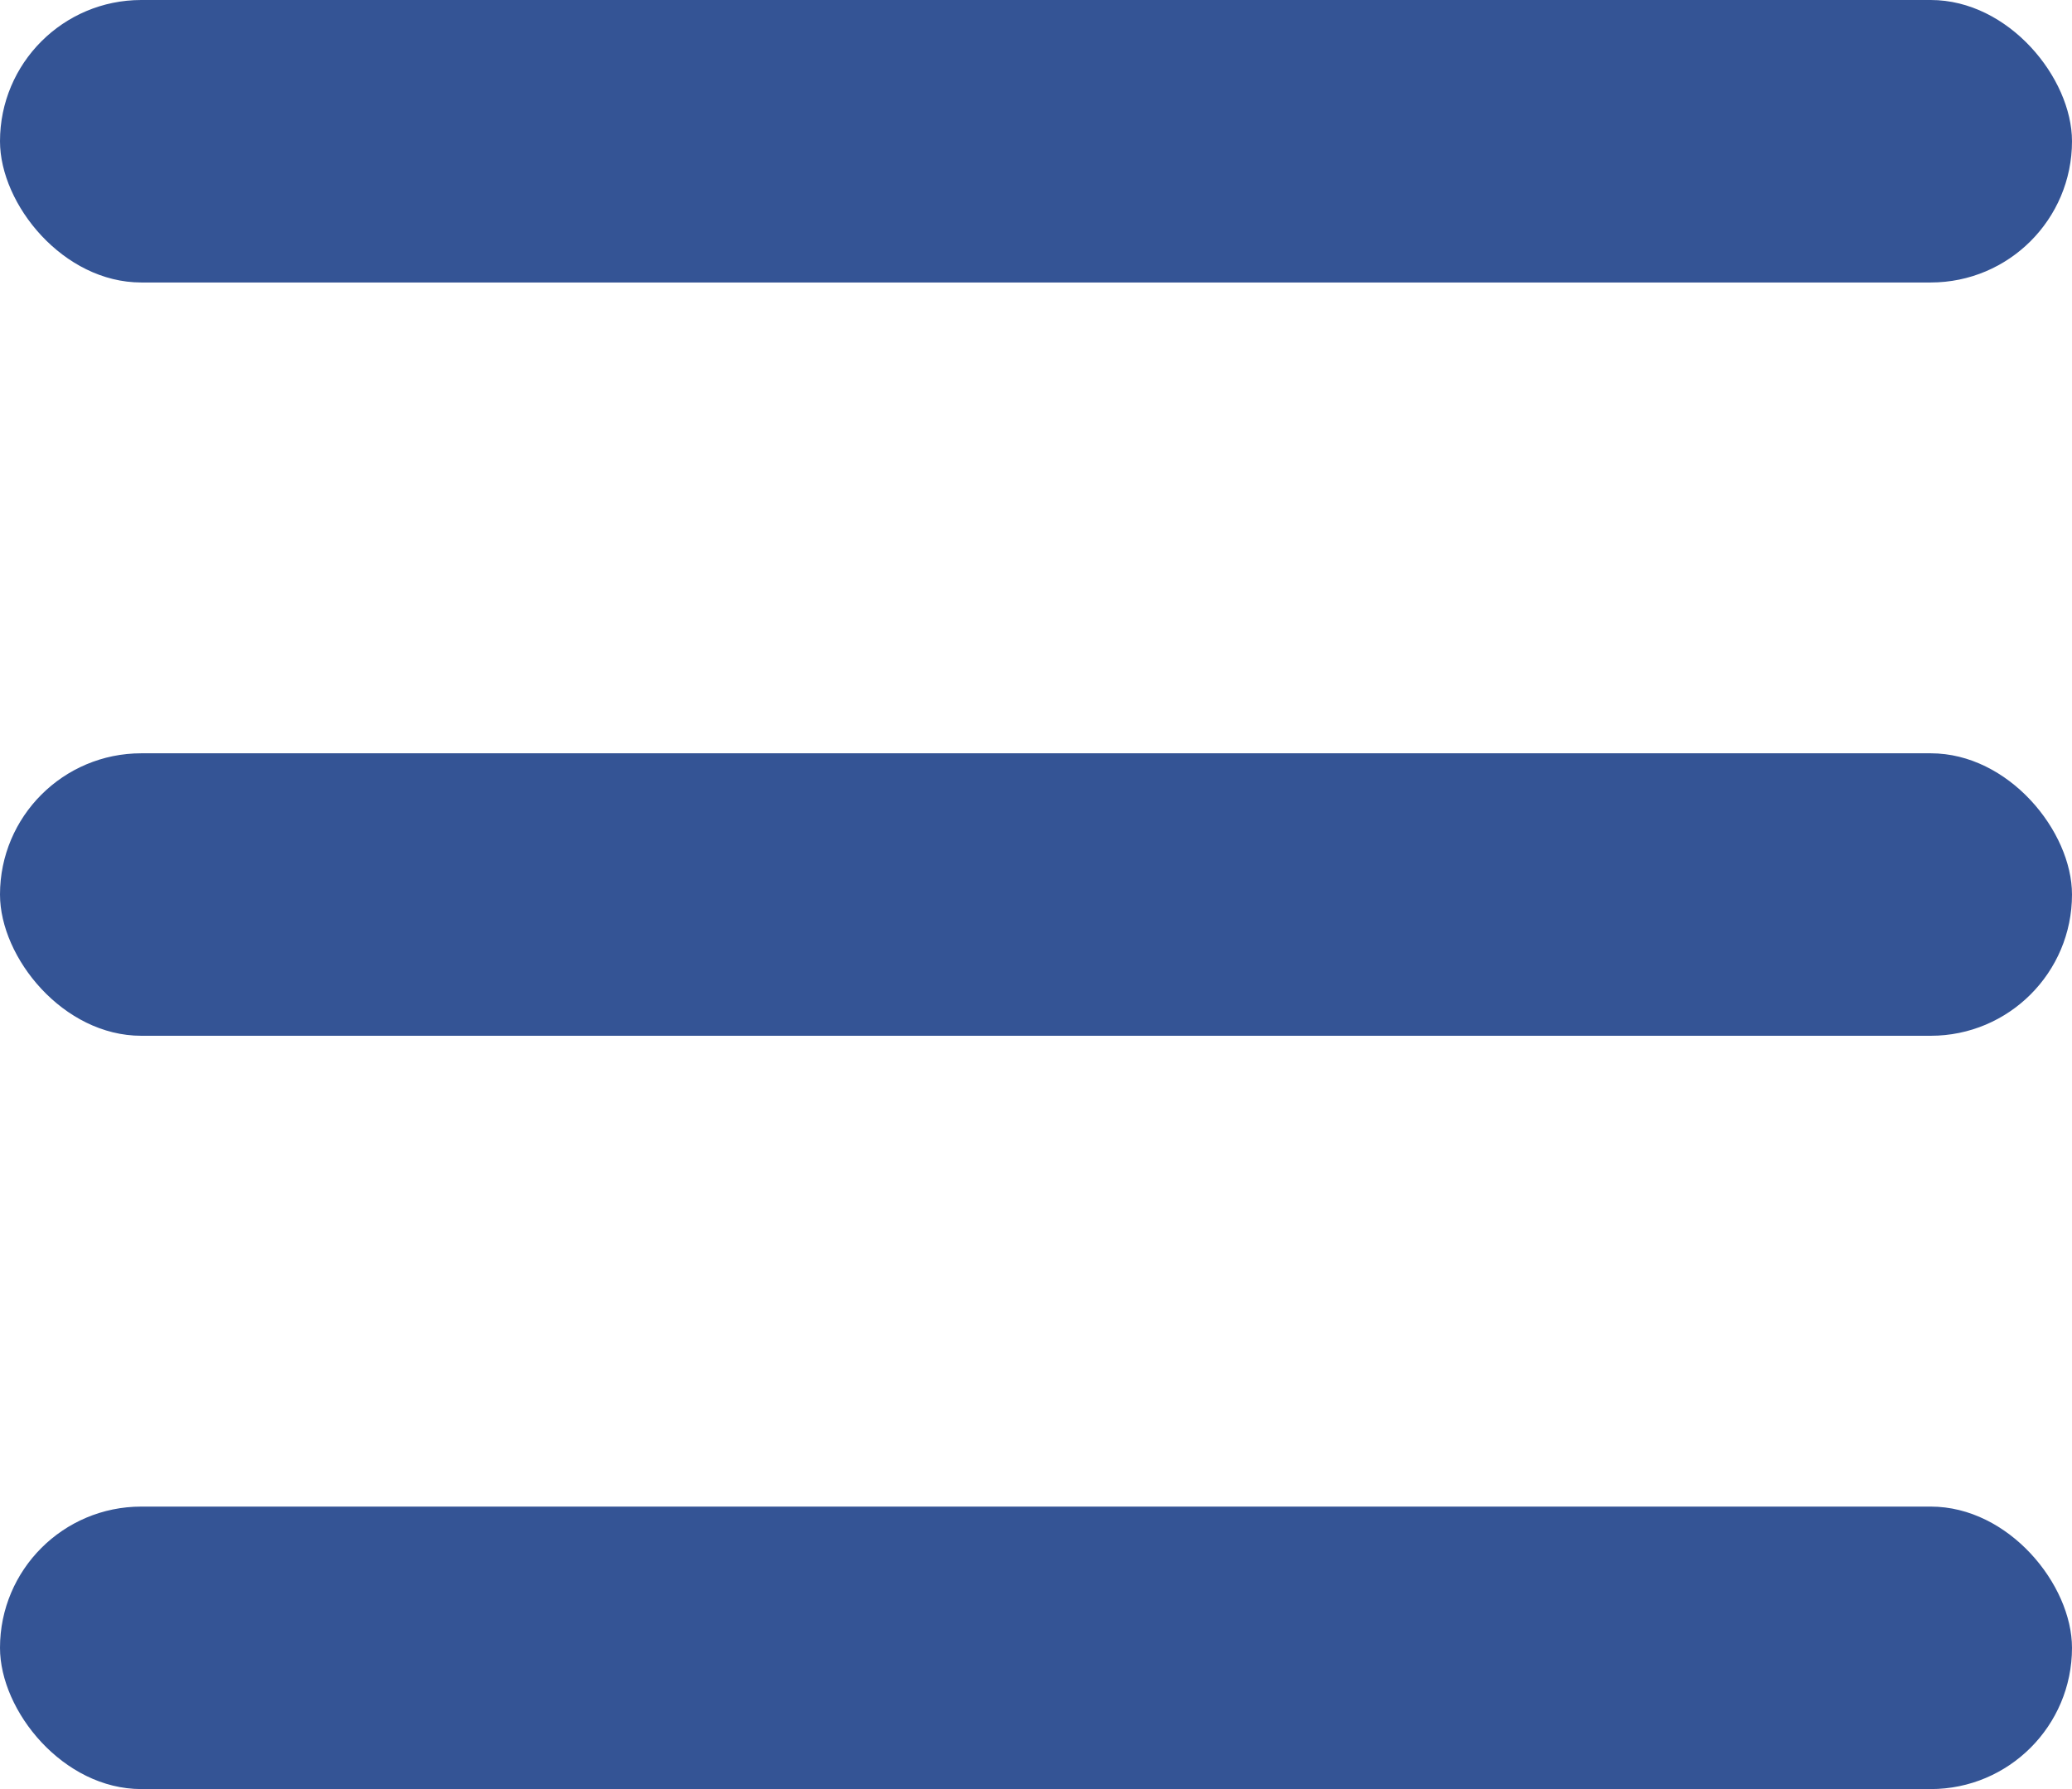 <svg xmlns="http://www.w3.org/2000/svg" width="22" height="19" viewBox="0 0 22 19"><defs><style>.a{fill:#345495;}</style></defs><g transform="translate(-338 -15)"><rect class="a" width="22" height="3" rx="1.5" transform="translate(338 15)"/><rect class="a" width="22" height="3" rx="1.5" transform="translate(338 23)"/><rect class="a" width="22" height="3" rx="1.5" transform="translate(338 31)"/></g></svg>